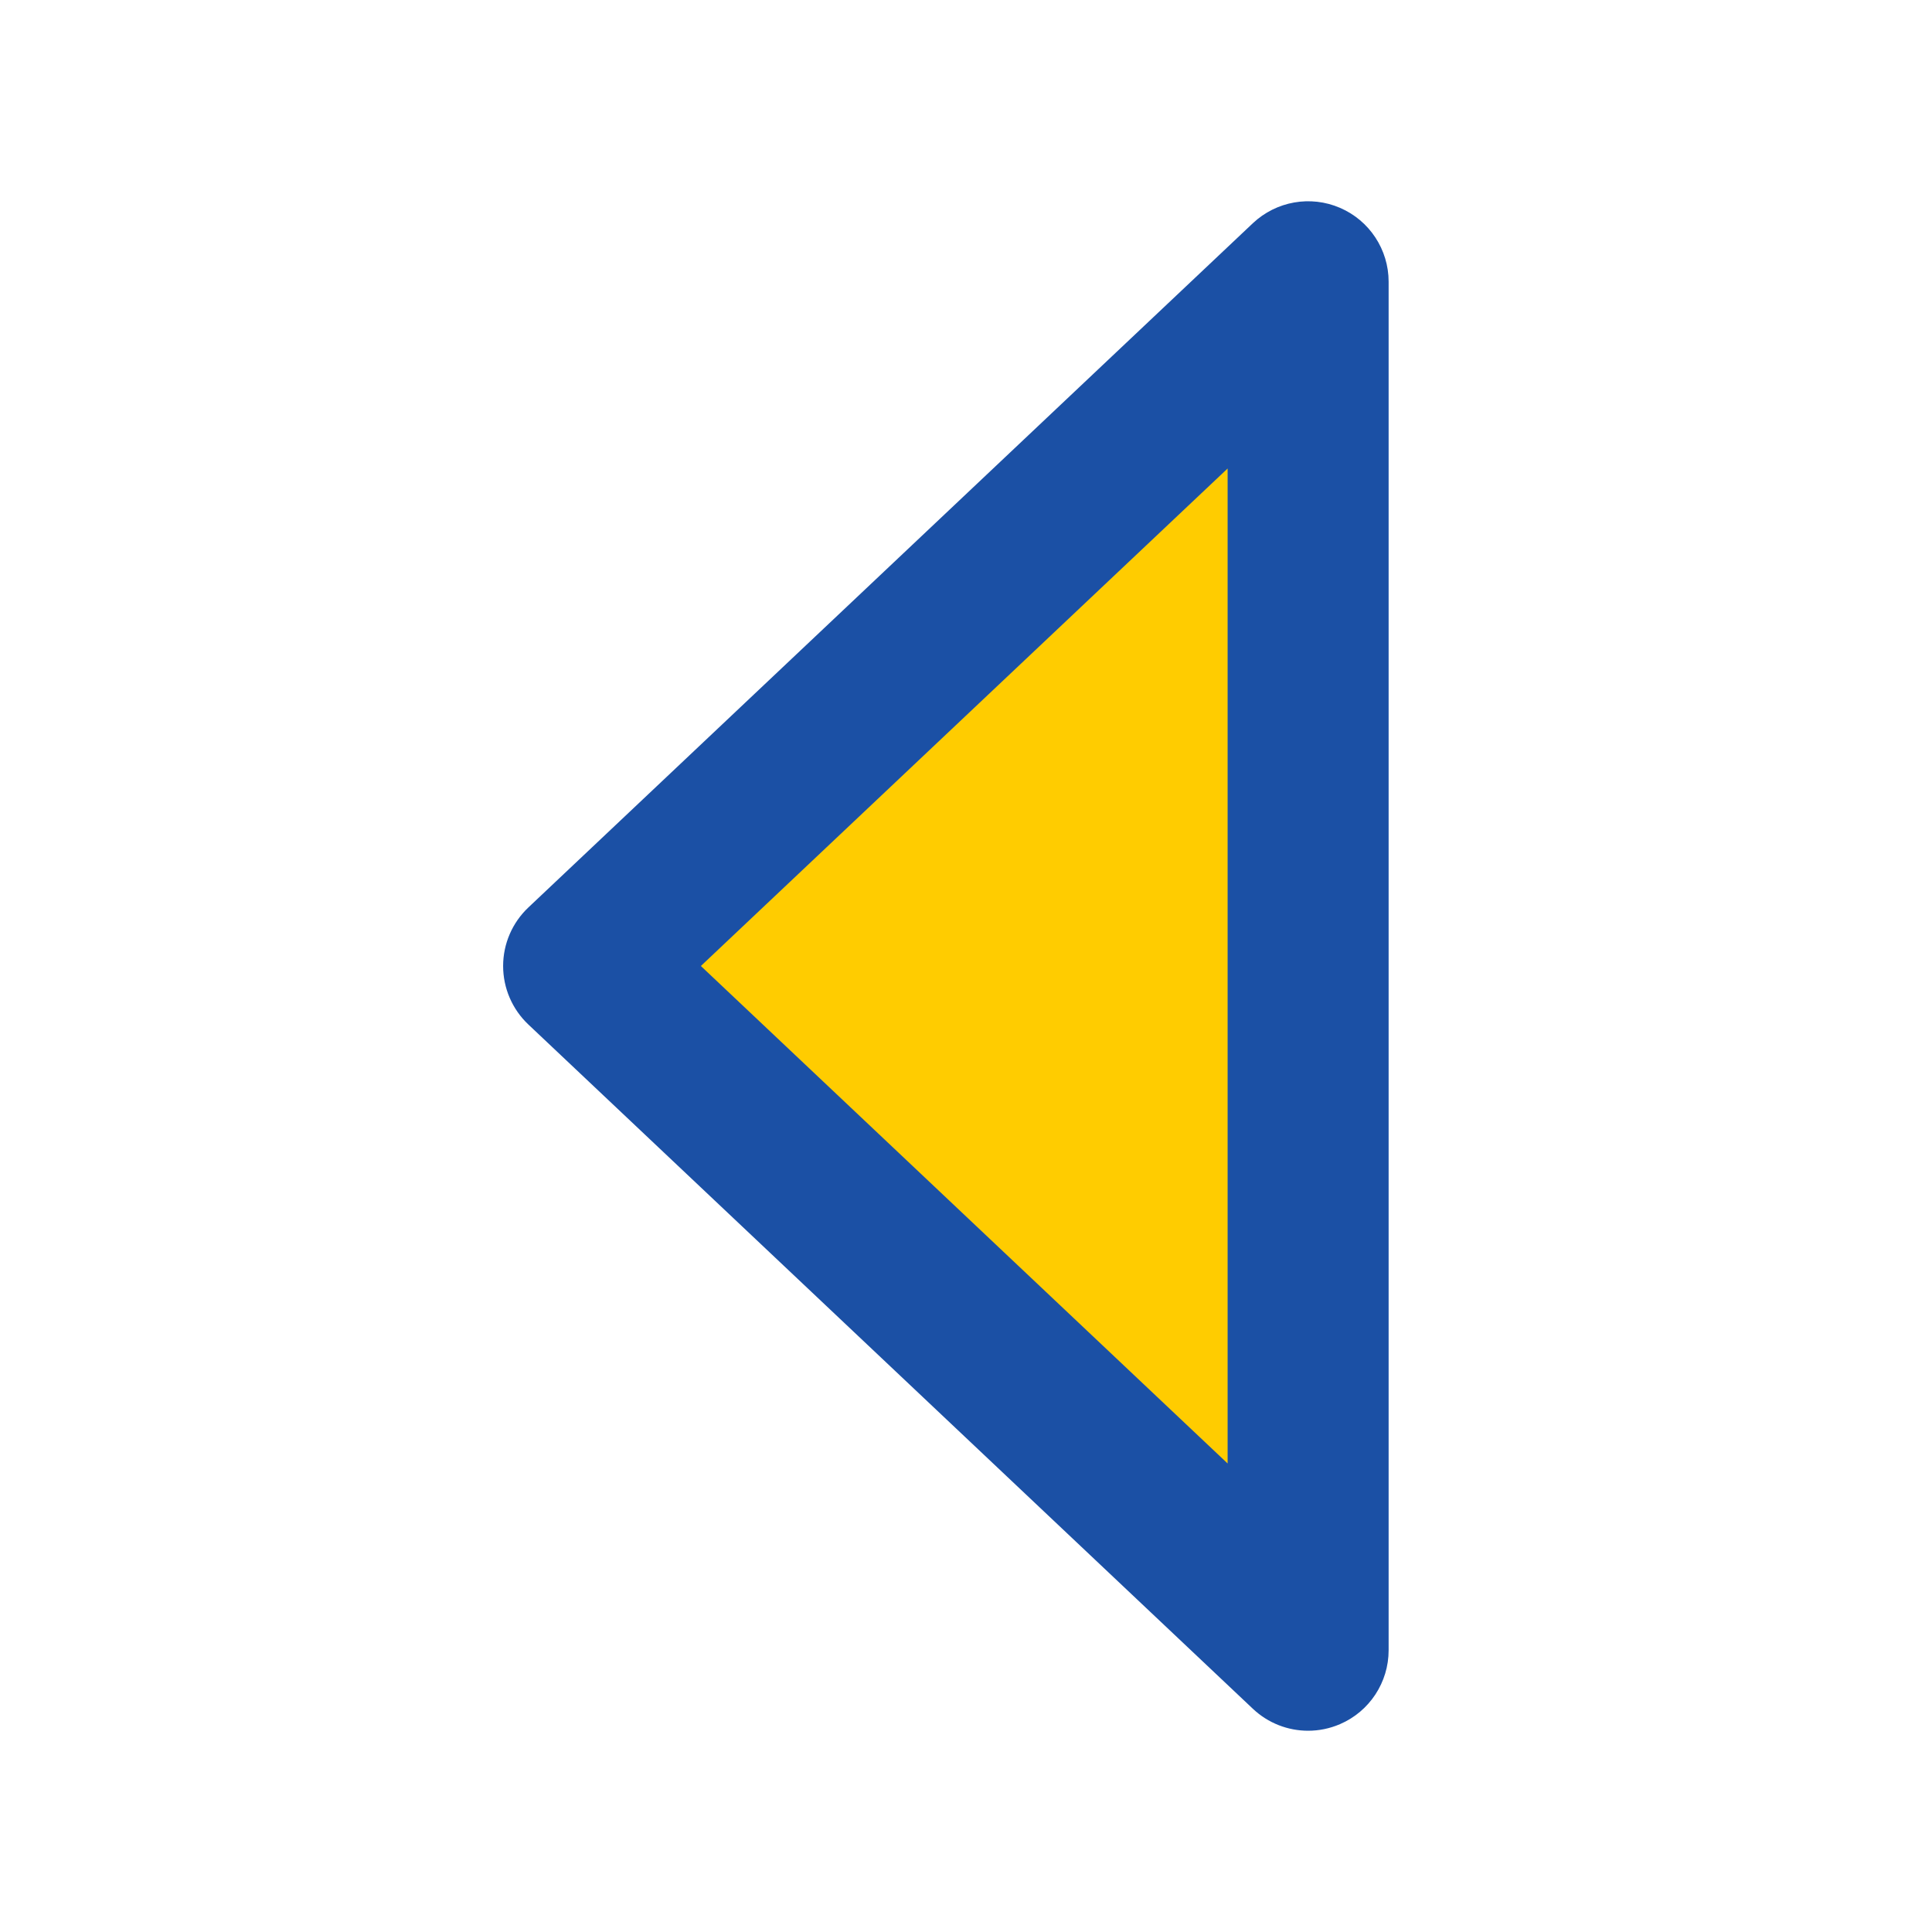 <?xml version="1.0" encoding="UTF-8" standalone="no"?>
<!-- Generator: Adobe Illustrator 19.0.0, SVG Export Plug-In . SVG Version: 6.00 Build 0)  -->

<svg
   version="1.1"
   id="Capa_1"
   x="0px"
   y="0px"
   viewBox="0 0 384 384"
   style="enable-background:new 0 0 384 384;"
   xml:space="preserve"
   sodipodi:docname="scroll-left-1.svg"
   inkscape:version="1.1 (c68e22c387, 2021-05-23)"
   xmlns:inkscape="http://www.inkscape.org/namespaces/inkscape"
   xmlns:sodipodi="http://sodipodi.sourceforge.net/DTD/sodipodi-0.dtd"
   xmlns="http://www.w3.org/2000/svg"
   xmlns:svg="http://www.w3.org/2000/svg"><defs
   id="defs45" /><sodipodi:namedview
   id="namedview43"
   pagecolor="#ffffff"
   bordercolor="#666666"
   borderopacity="1.0"
   inkscape:pageshadow="2"
   inkscape:pageopacity="0.0"
   inkscape:pagecheckerboard="0"
   showgrid="false"
   inkscape:zoom="2.2734375"
   inkscape:cx="191.78007"
   inkscape:cy="202.11684"
   inkscape:window-width="2465"
   inkscape:window-height="1417"
   inkscape:window-x="87"
   inkscape:window-y="-8"
   inkscape:window-maximized="1"
   inkscape:current-layer="Capa_1" />
<polygon
   style="fill:#ffcc00"
   points="160,191.998 160,327.998 16,191.998 160,55.998 "
   id="polygon2"
   transform="translate(100)" />

<g
   id="g10"
   transform="translate(100)">
	<path
   style="fill:#1b50a5"
   d="m 149.016,339.63 c 3.032,2.864 6.976,4.368 10.984,4.368 2.144,0 4.296,-0.432 6.336,-1.312 5.864,-2.52 9.664,-8.304 9.664,-14.688 0,-272 0,-58.334 0,-272 0,-6.384 -3.8,-12.168 -9.664,-14.688 -5.856,-2.528 -12.664,-1.328 -17.32,3.056 l -144,136 C 1.816,183.39 0,187.598 0,191.998 c 0,4.4 1.816,8.608 5.016,11.632 z M 144,93.118 v 197.76 L 39.304,191.998 Z"
   id="path6"
   sodipodi:nodetypes="csccccccscccccc" />
	
</g>
</svg>
